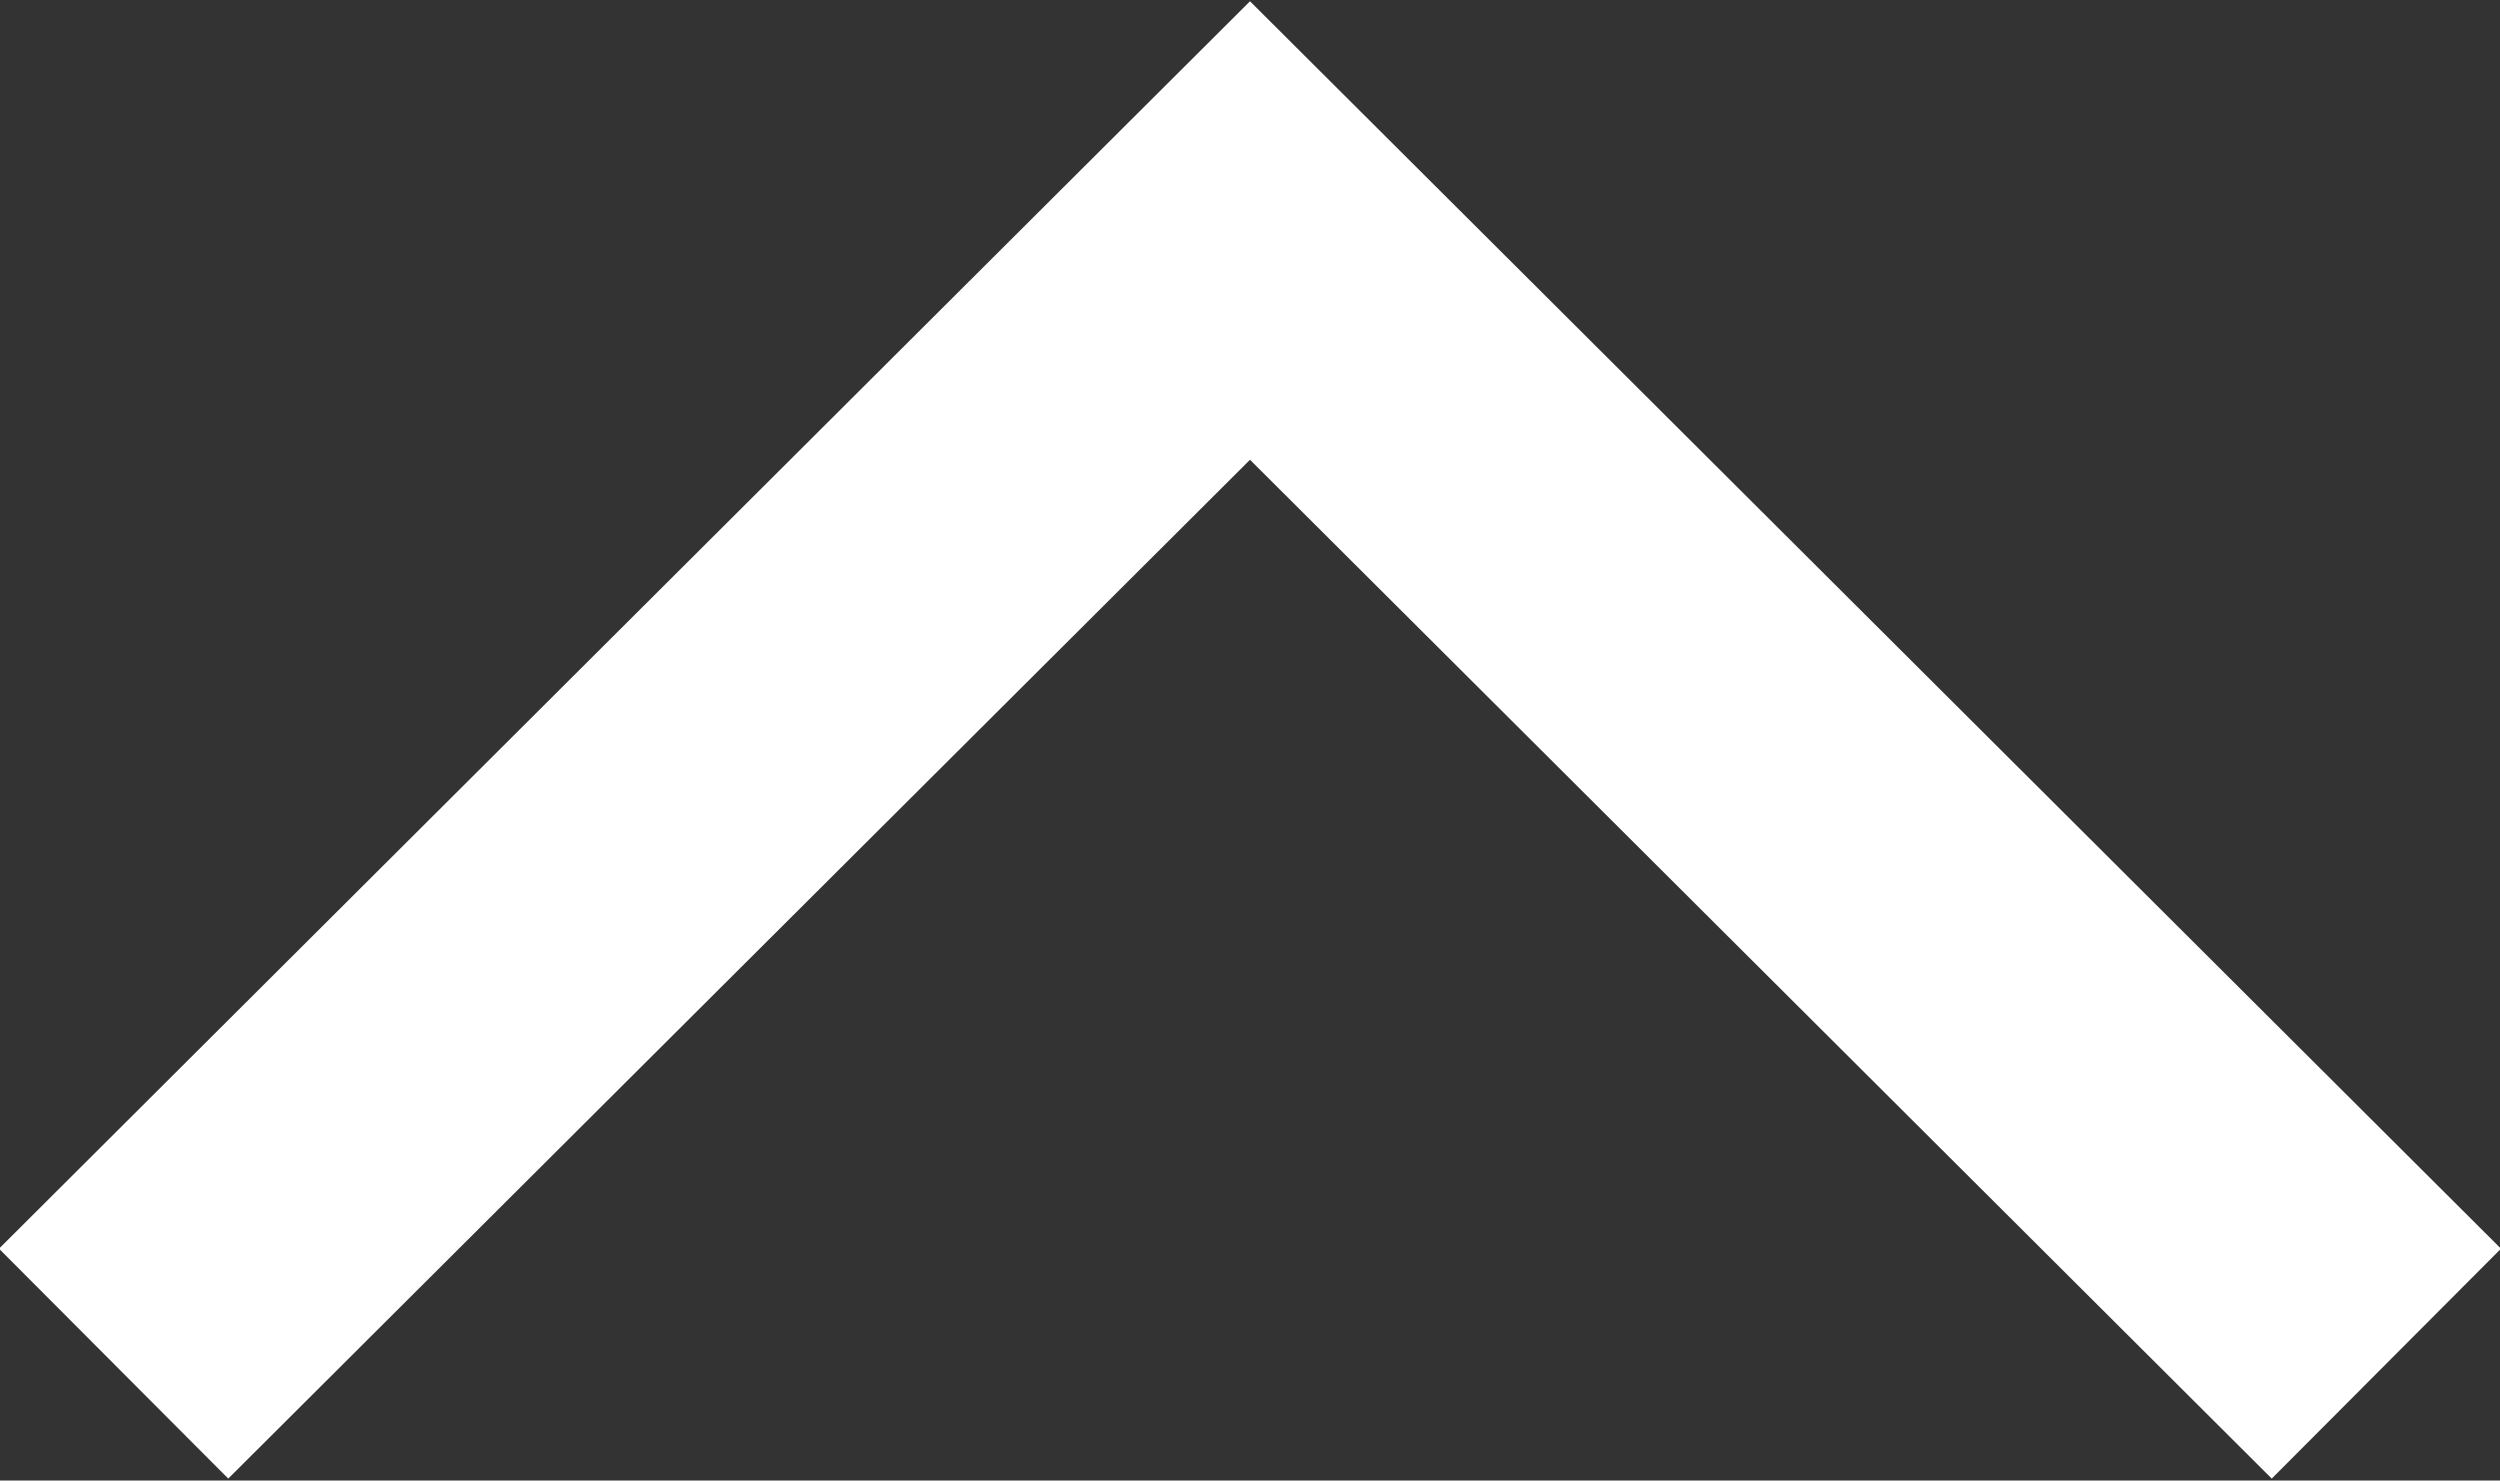 <?xml version="1.0" encoding="UTF-8"?><svg xmlns="http://www.w3.org/2000/svg" viewBox="0 0 7.7 4.56"><rect x="0" y="0" width="7.7" height="4.56" fill="#333333" stroke="none"/><defs><style>.d{fill:none;stroke:#fff;stroke-miterlimit:10;}</style></defs><g id="a"/><g id="b"><g id="c"><polyline class="d" points=".35 4.2 3.85 .71 7.35 4.2"/></g></g></svg>